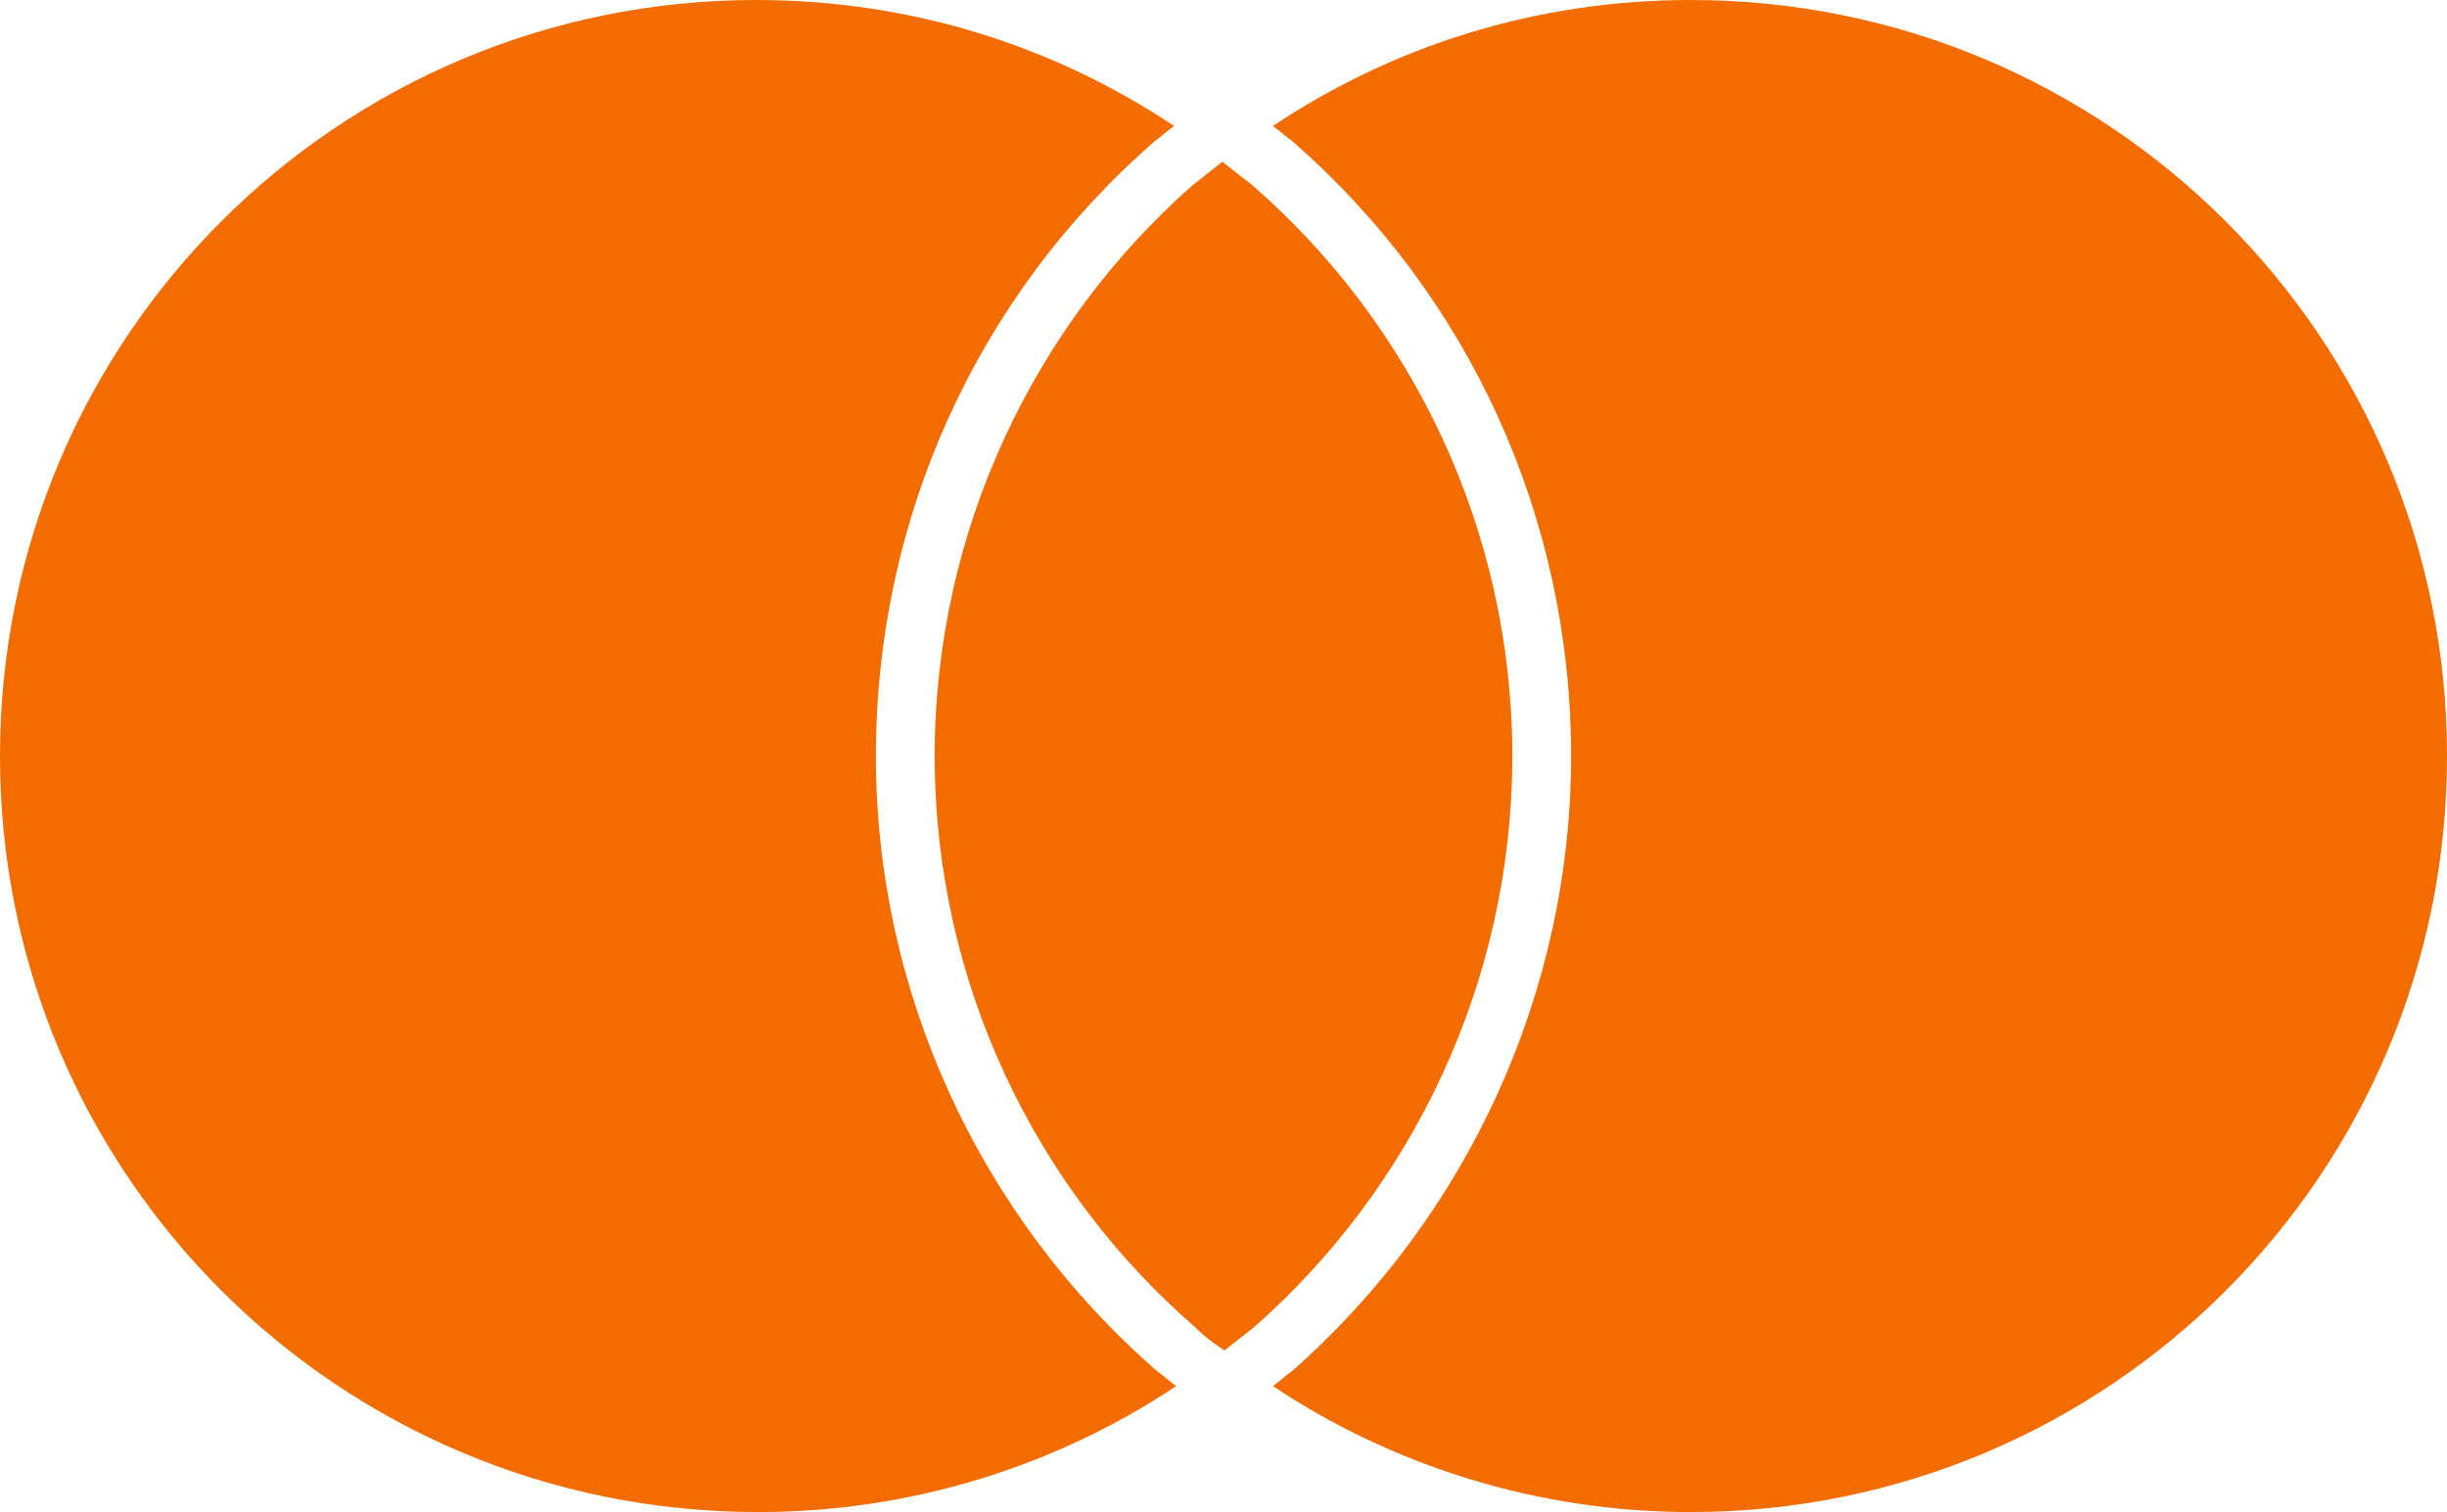 <?xml version="1.0" encoding="utf-8"?>
<!-- Generator: Adobe Illustrator 21.0.2, SVG Export Plug-In . SVG Version: 6.00 Build 0)  -->
<svg version="1.1" id="Layer_1" xmlns="http://www.w3.org/2000/svg" xmlns:xlink="http://www.w3.org/1999/xlink" x="0px" y="0px"
	 viewBox="0 0 116.5 72" style="enable-background:new 0 0 116.5 72;" xml:space="preserve">
<style type="text/css">
	.st0{fill:none;}
</style>
<rect x="-15.2" y="-15.2" class="st0" width="146.8" height="120.4"/>
<path fill="#f36c00" d="M55.1,65.3c0.3,0.2,0.6,0.5,0.9,0.7c-5.7,3.8-12.6,6-19.9,6C16.1,72,0,55.9,0,36S16.1,0,36,0c7.4,0,14.2,2.2,19.9,6
	c-0.3,0.2-0.6,0.5-0.9,0.7c-8.5,7.4-13.3,18-13.3,29.3C41.7,47.2,46.6,57.9,55.1,65.3z M80.5,0c-7.4,0-14.2,2.2-19.9,6
	c0.3,0.2,0.6,0.5,0.9,0.7c8.5,7.4,13.3,18,13.3,29.3c0,11.2-4.9,21.9-13.3,29.3c-0.3,0.2-0.6,0.5-0.9,0.7c5.7,3.8,12.6,6,19.9,6
	c19.9,0,36-16.1,36-36C116.5,16.1,100.4,0,80.5,0z M58.2,7.7c-0.5,0.4-0.9,0.7-1.4,1.1C49.3,15.4,44.5,25.2,44.5,36
	c0,10.8,4.8,20.6,12.4,27.2c0.4,0.4,0.9,0.8,1.4,1.1c0.5-0.4,0.9-0.7,1.4-1.1C67.2,56.6,72,46.8,72,36c0-10.8-4.8-20.6-12.4-27.2
	C59.2,8.5,58.7,8.1,58.2,7.7"/>
</svg>
